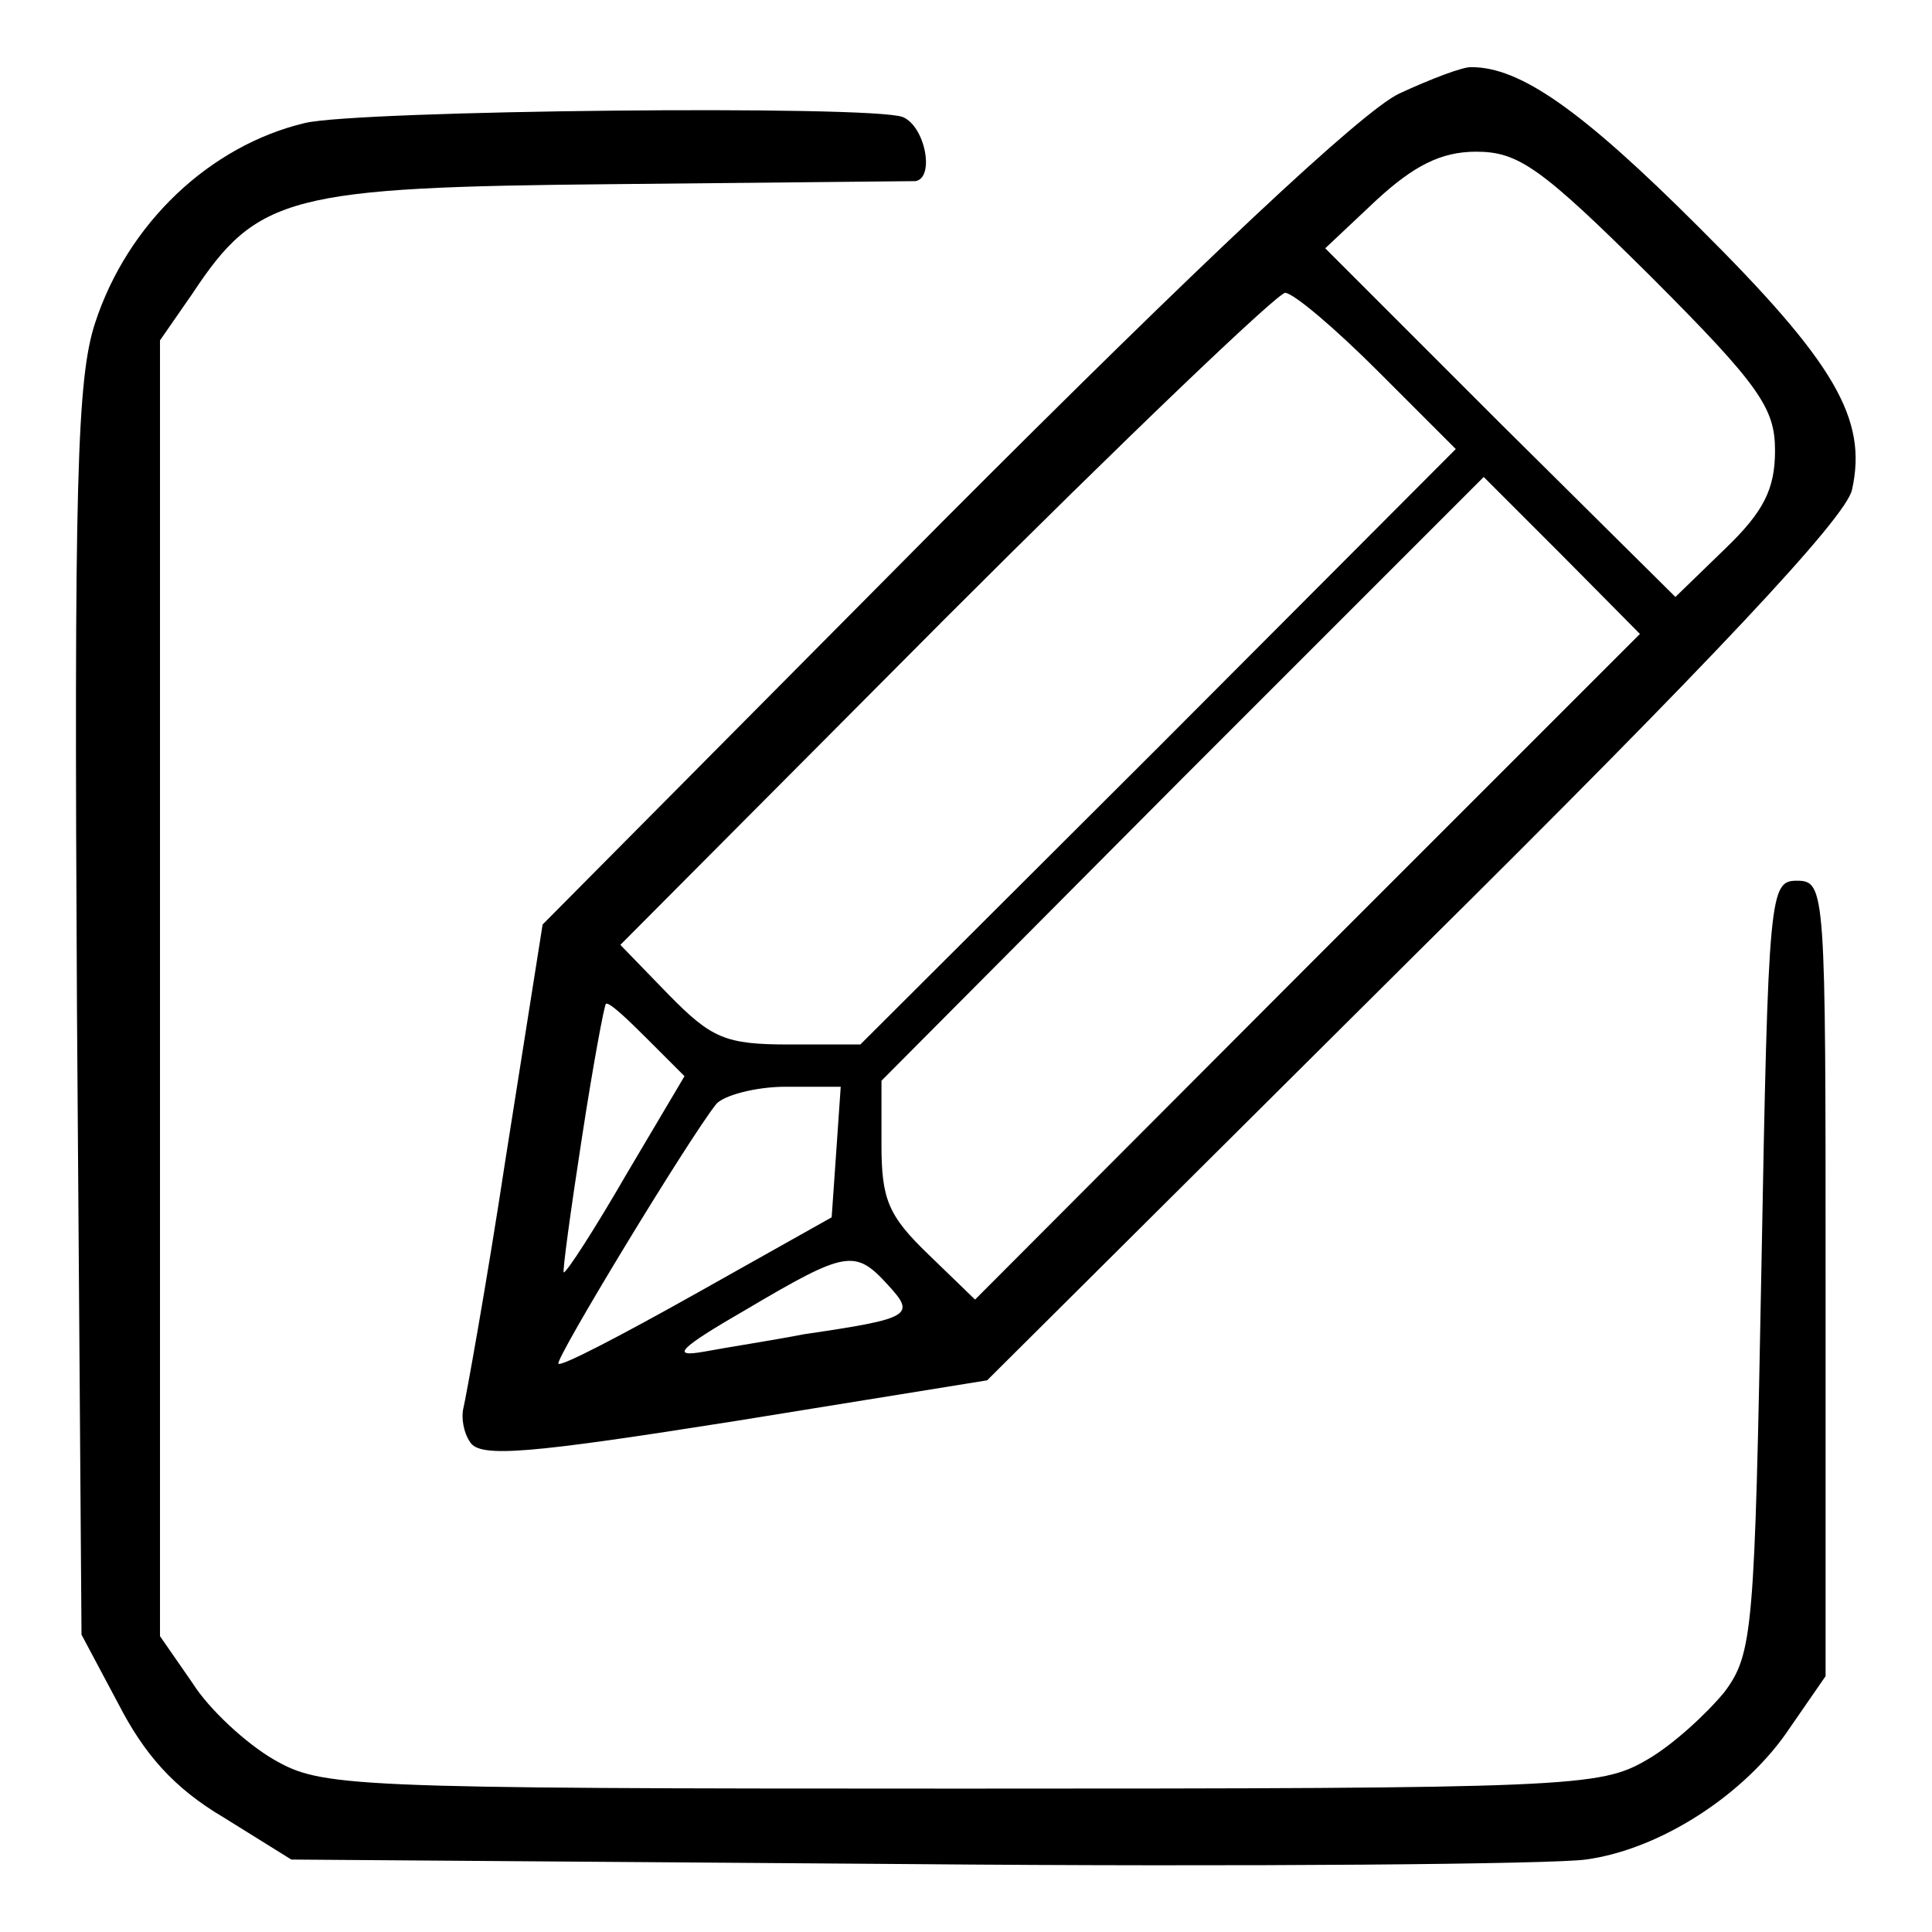 <?xml version="1.0" encoding="utf-8"?>
<!-- Svg Vector Icons : http://www.onlinewebfonts.com/icon -->
<!DOCTYPE svg PUBLIC "-//W3C//DTD SVG 1.1//EN" "http://www.w3.org/Graphics/SVG/1.1/DTD/svg11.dtd">
<svg version="1.1" xmlns="http://www.w3.org/2000/svg" xmlns:xlink="http://www.w3.org/1999/xlink" x="0px" y="0px" viewBox="0 0 256 256" enable-background="new 0 0 256 256" xml:space="preserve">
<g><g><g><path fill="#000000" d="M185.4,12.4c-4.9,2.3-26.3,22.4-60.5,56.7l-53,53.4l-4.9,31c-2.6,17.1-5.3,31.9-5.6,33.1s0,3.2,0.9,4.5c1.3,2.1,7.9,1.5,35.1-2.8l33.4-5.4l56.7-56.4c39.5-39.1,57.1-57.9,57.9-61.6c2.1-9.4-2.3-16.9-20.3-34.8c-15.6-15.6-23.7-21.2-30.1-21.2C193.9,8.8,189.5,10.5,185.4,12.4z M218.7,36.6c14.5,14.5,16.5,17.5,16.5,23.1c0,5.1-1.5,8.1-6.6,13l-6.6,6.4L198.7,56l-23.1-23.1l6.8-6.4c4.9-4.5,8.5-6.4,13.2-6.4C201.2,20.1,204.2,22.2,218.7,36.6z M182.6,49.2l10.3,10.3L153.5,99L114,138.4h-9.4c-8.5,0-10.3-0.8-16-6.6l-6.4-6.6l43-43.2c23.9-23.9,44.1-43.2,45.1-43.2C171.5,38.9,177,43.6,182.6,49.2z M173.2,128.1l-44,44.1l-6.2-6c-5.3-5.1-6.2-7.3-6.2-14.5v-8.5l39.8-40l40-40L207,73.6L217.3,84L173.2,128.1z M85.8,137.7l4.9,4.9l-7.7,13c-4.1,7.1-7.9,13-8.3,13c-0.2,0,0.9-8.1,2.4-17.8c1.5-9.8,3-17.8,3.2-17.8C80.8,132.8,83.2,135.1,85.8,137.7z M110.8,152.7l-0.6,8.6l-17.8,10c-9.8,5.5-18,9.8-18.4,9.4c-0.6-0.4,17.3-29.9,20.9-34.4c0.9-1.1,5.1-2.3,9.2-2.3h7.3L110.8,152.7z M117.6,170.2c3.8,4.1,3.2,4.5-11.1,6.6c-4.1,0.8-10,1.7-13.2,2.3c-4.5,0.8-3.4-0.4,5.6-5.6C112.1,165.7,113.3,165.5,117.6,170.2z"/><path fill="#000000" d="M40.4,16.3c-12.6,3-23.5,13.3-27.8,26.5c-2.4,7.3-2.8,21-2.4,91.1l0.6,82.7l4.9,9.2c3.4,6.6,7.3,11.1,13.9,15l9,5.6l81.9,0.6c45.1,0.4,85.5,0,89.6-0.6c9.8-1.3,21.2-8.6,27.1-17.5l4.7-6.8v-52.6c0-51.5,0-52.8-3.8-52.8c-3.6,0-3.8,1.5-4.7,51.1c-0.9,48.1-1.1,51.3-4.9,56.4c-2.3,2.8-6.8,7-10.3,9c-6.2,3.6-9.8,3.8-90.9,3.8c-81.9,0-84.7-0.2-91.1-3.9c-3.6-2.1-8.5-6.6-10.7-10.1l-4.3-6.2v-85.9V45.1l4.3-6.2c8.6-13,12.8-14.1,55.8-14.5c21.2-0.2,39.1-0.4,40-0.4c2.6-0.4,1.3-7.3-1.7-8.5C115.3,13.9,47.5,14.6,40.4,16.3z"/></g></g></g>
</svg>